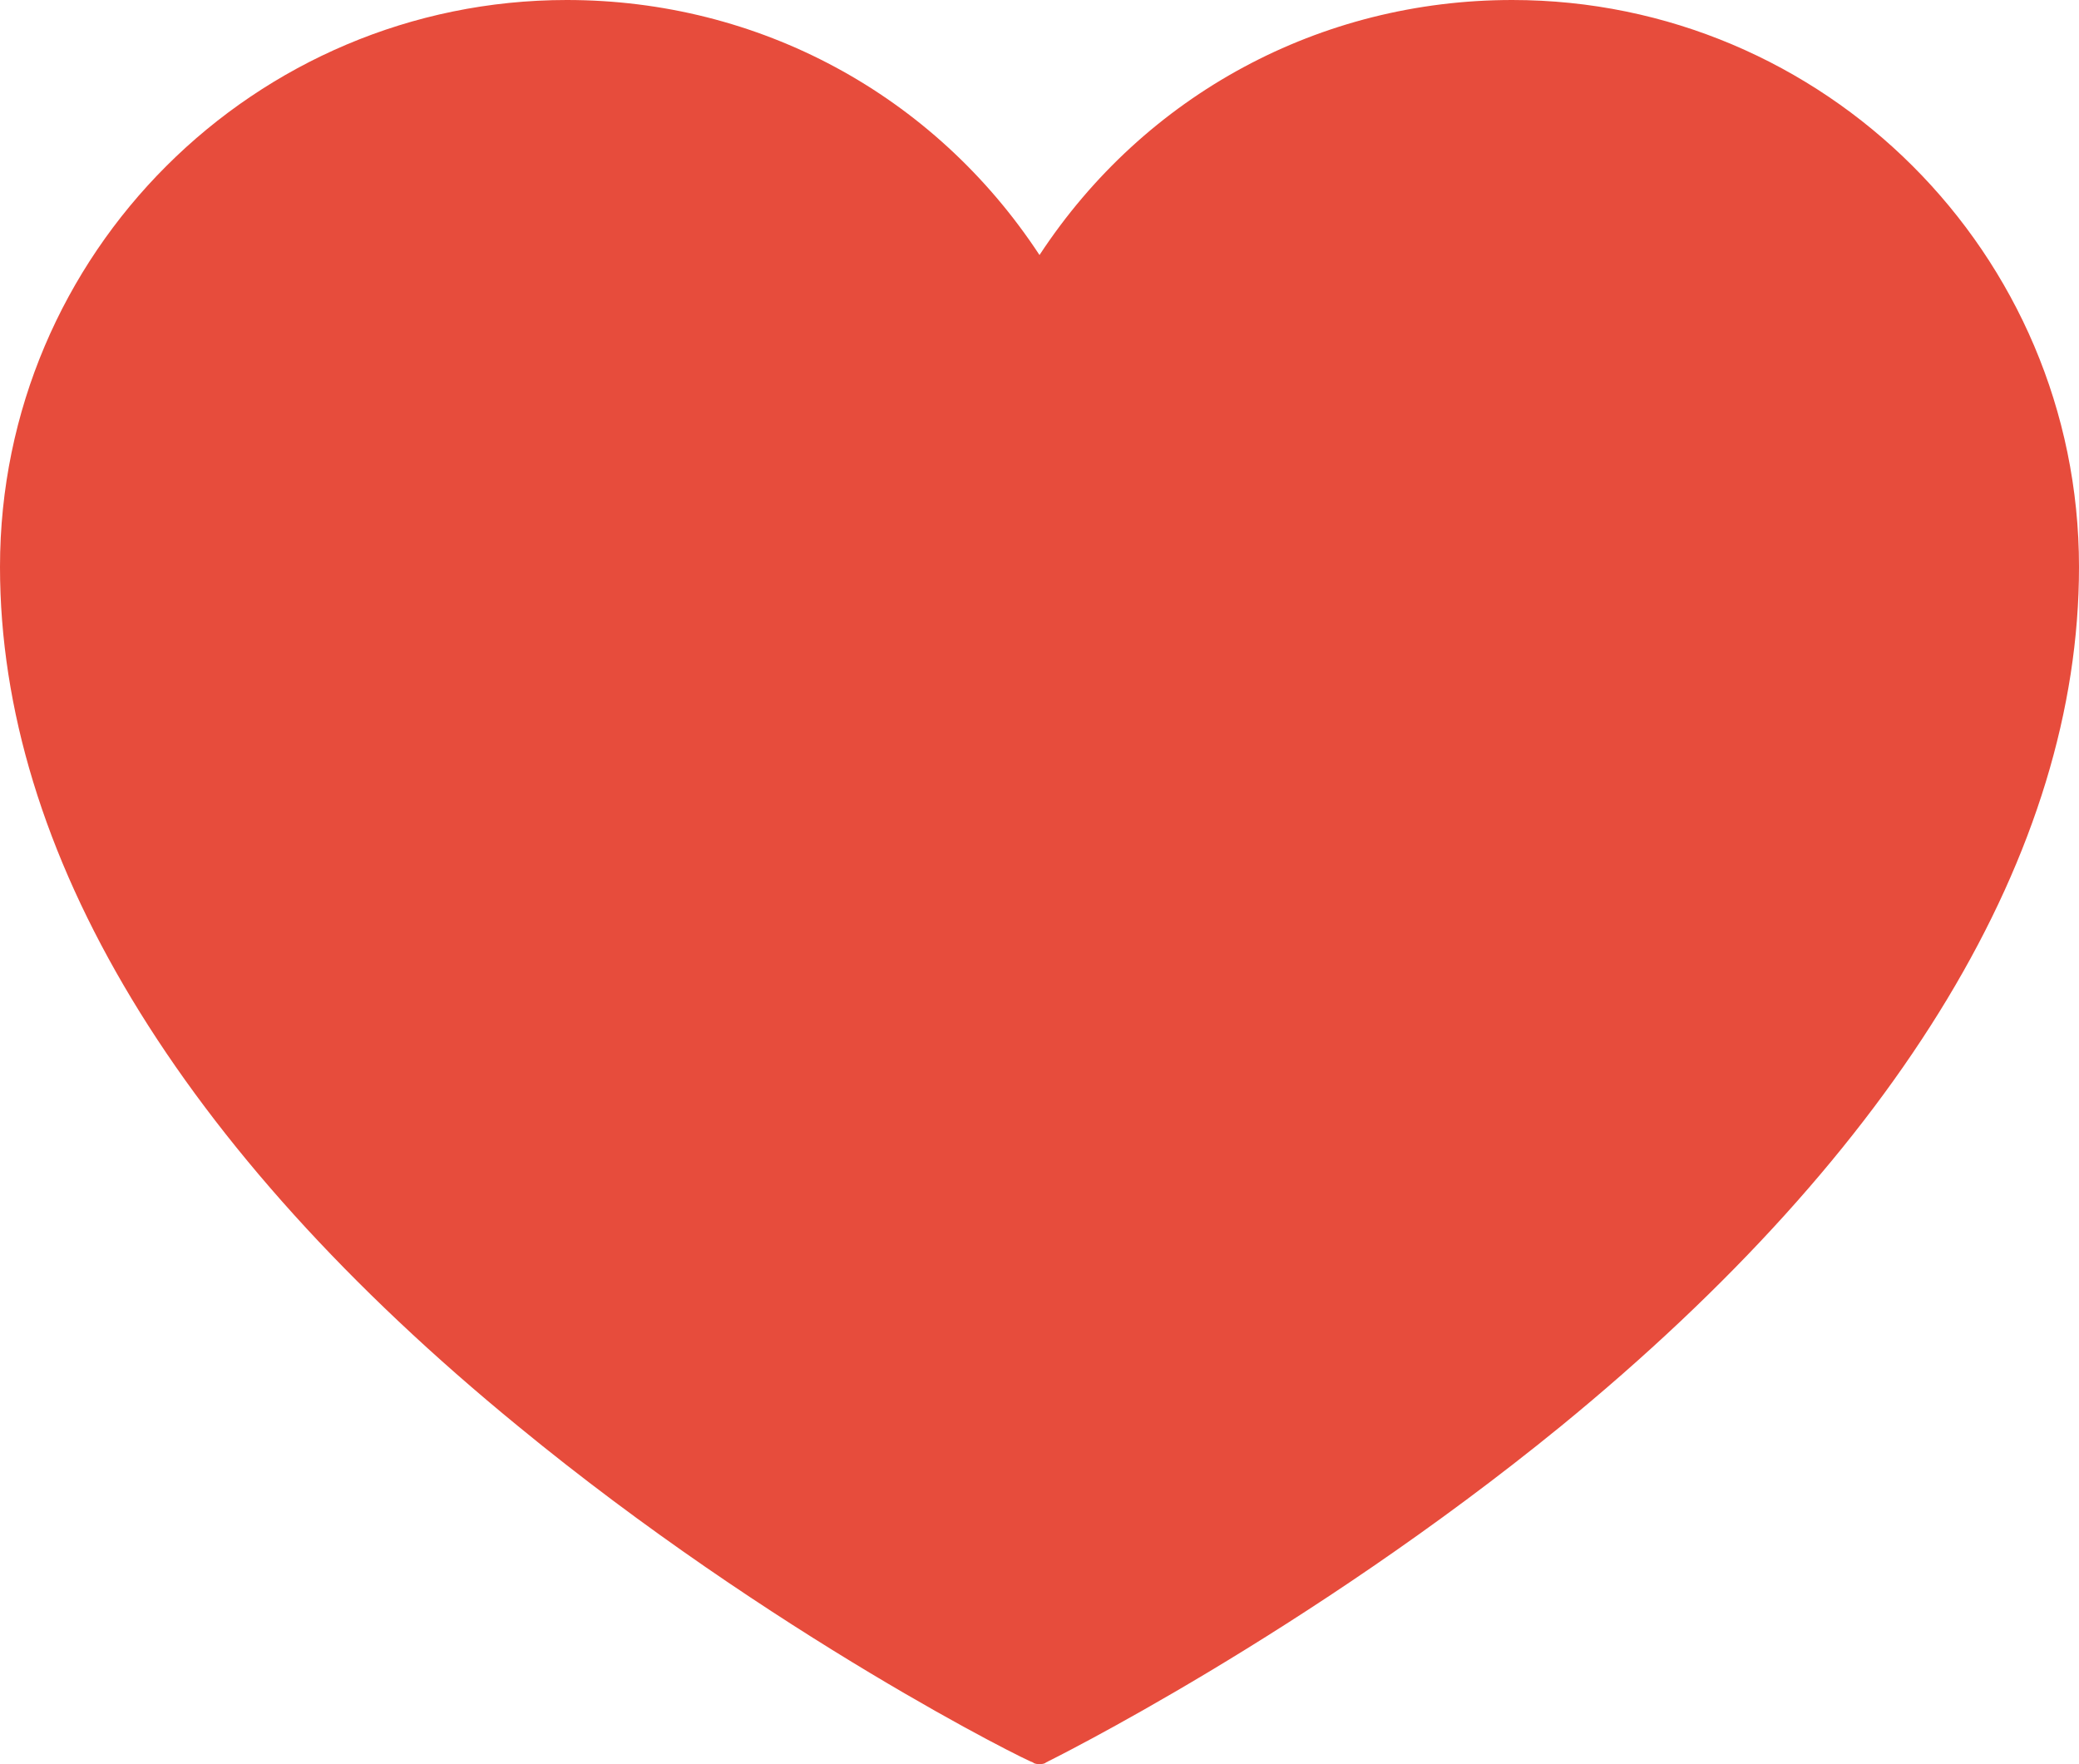 <?xml version="1.0" encoding="UTF-8" standalone="no"?><svg xmlns="http://www.w3.org/2000/svg" xmlns:xlink="http://www.w3.org/1999/xlink" enable-background="new 0 0 128 128" fill="#e74c3c" height="108.6" preserveAspectRatio="xMidYMid meet" version="1" viewBox="0.0 9.7 128.0 108.6" width="128" zoomAndPan="magnify">
 <g id="change1_1"><path d="m93.1 9.7c-11.8 0-22.6 5.8-29.1 15.7-6.5-9.9-17.3-15.7-29.1-15.7-19.2 0-34.9 15.6-34.9 34.9 0 17.5 11 35.8 31.9 52.9 15.7 12.9 31.5 20.7 31.7 20.7 0.1 0.1 0.3 0.1 0.4 0.1s0.3 0 0.4-0.1c0.2-0.1 16-7.9 31.7-20.7 20.9-17.1 31.9-35.4 31.9-52.9 0-19.3-15.7-34.9-34.9-34.9z" fill="inherit"/></g>
</svg>